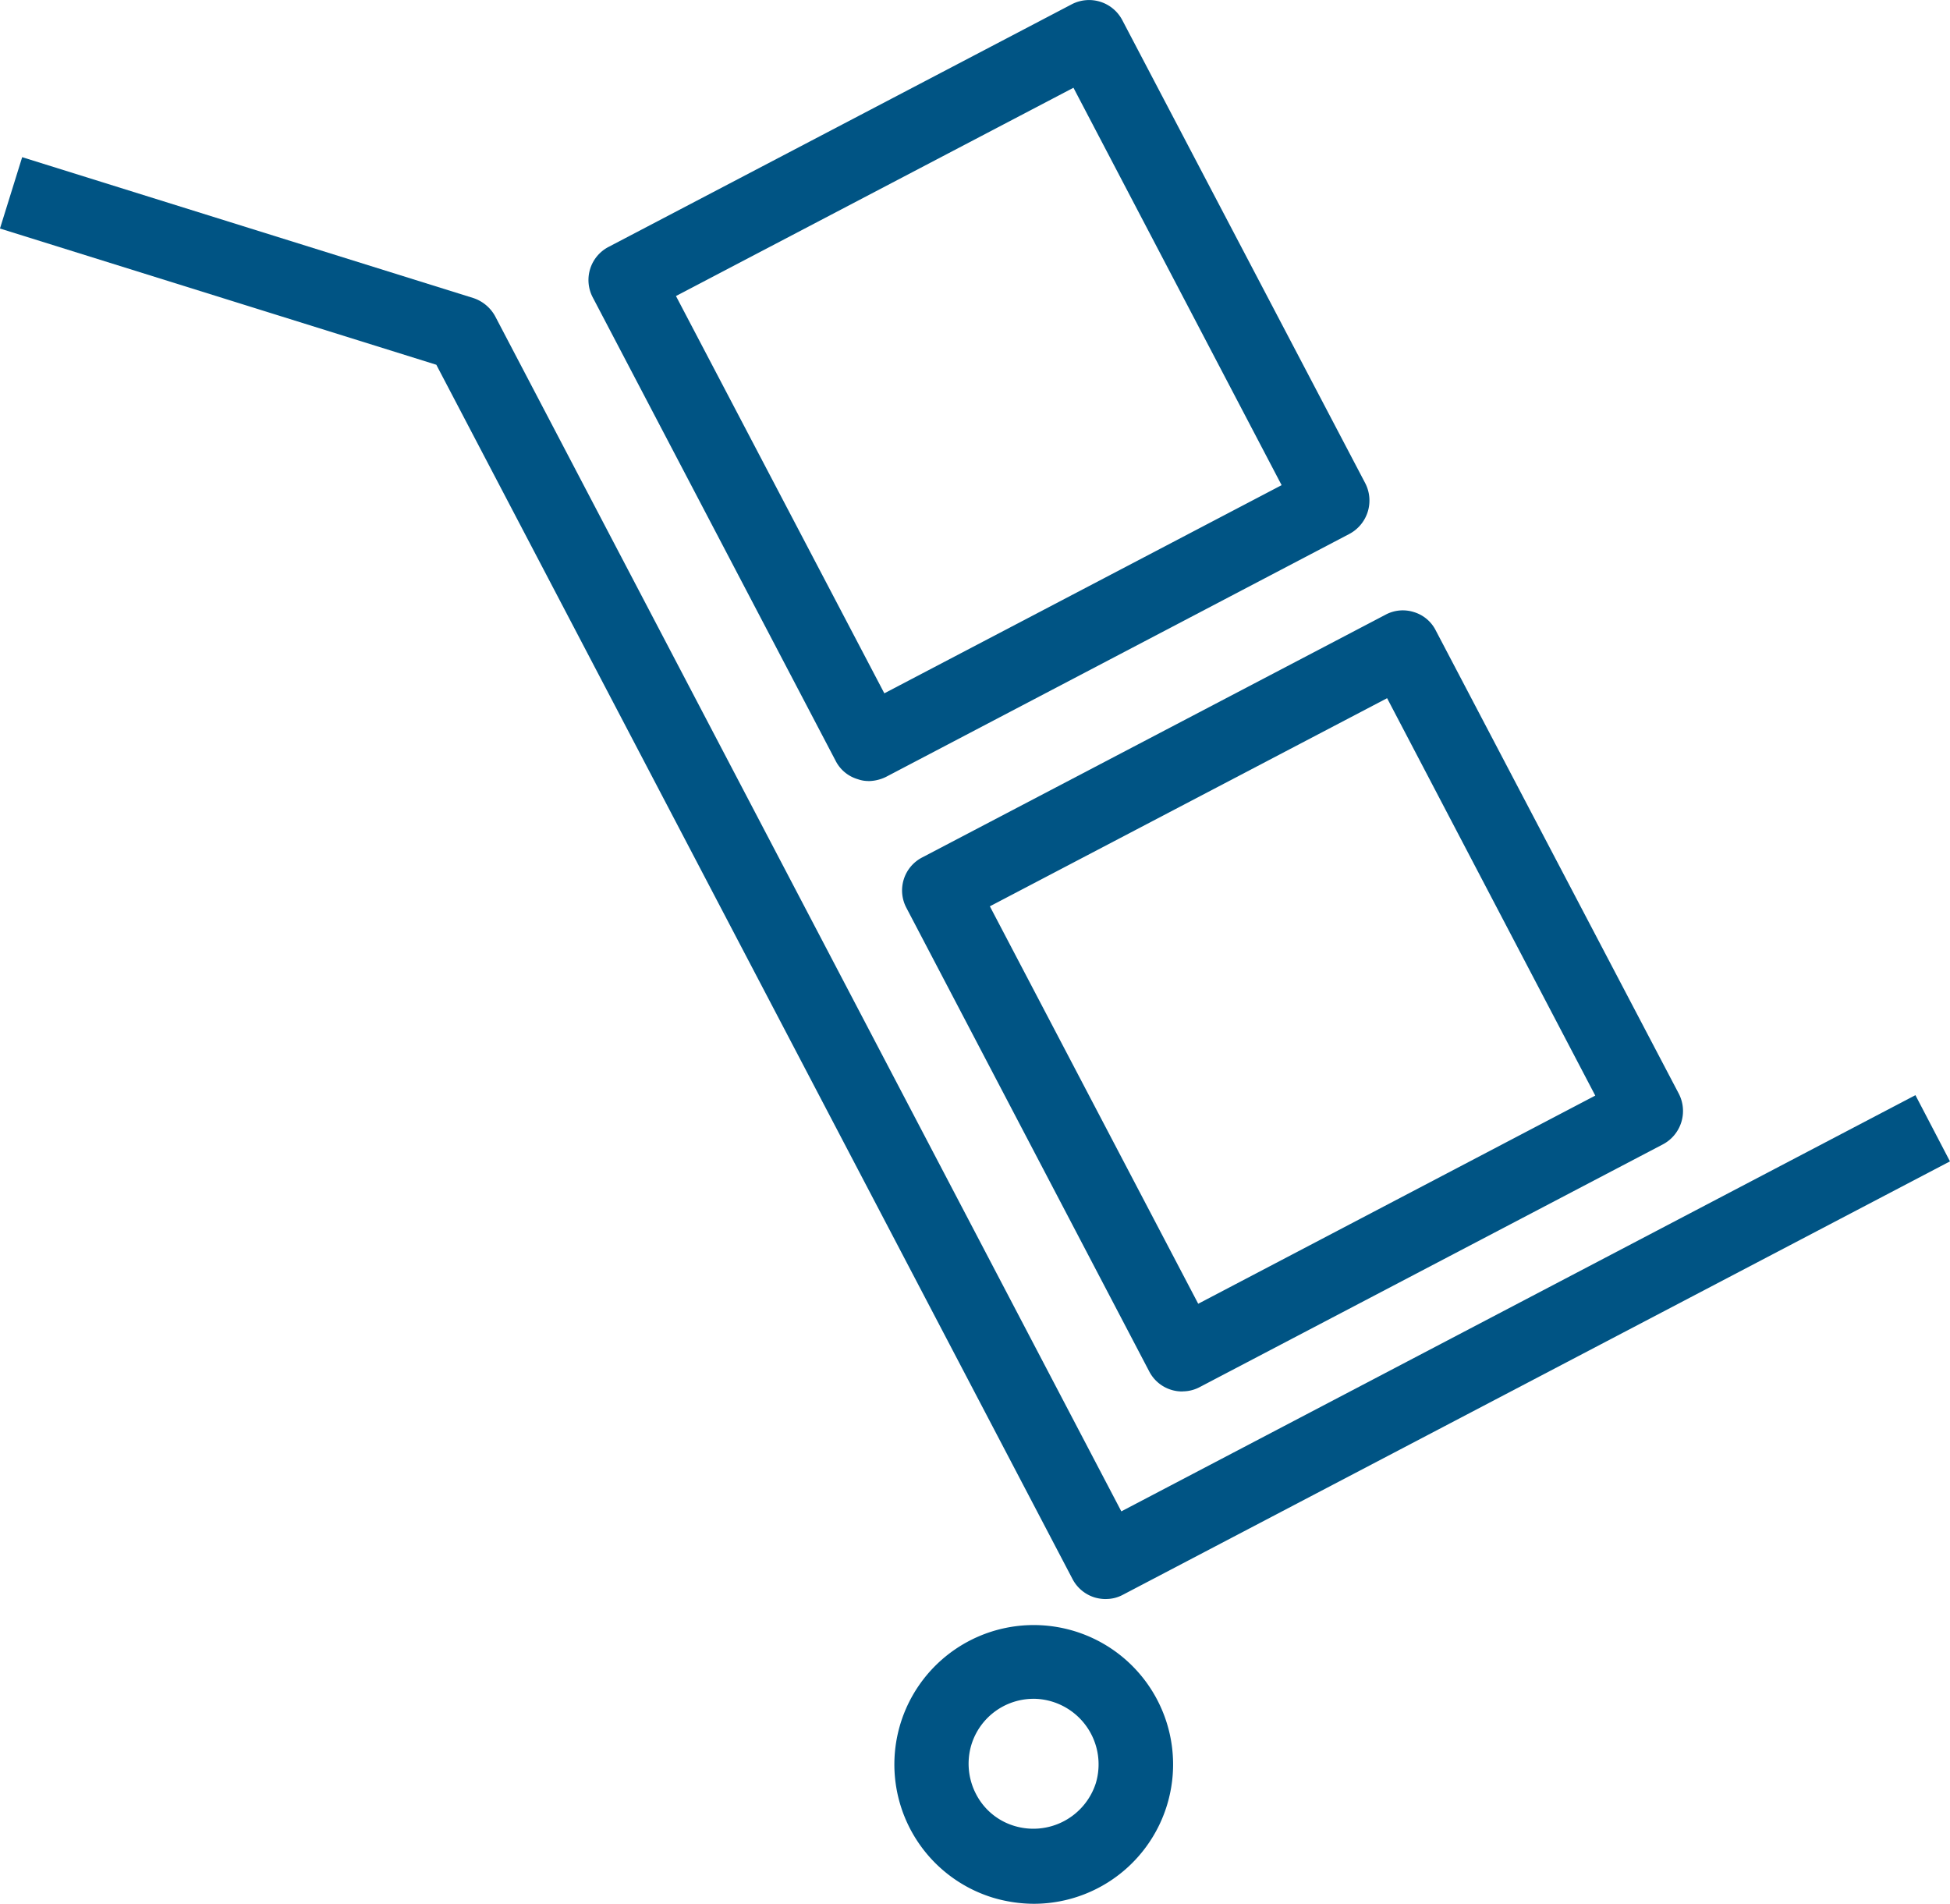 <?xml version="1.0" encoding="UTF-8"?> <svg xmlns="http://www.w3.org/2000/svg" width="119.524" height="116.69" viewBox="0 0 119.524 116.69"><g id="icon" transform="translate(-11196.994 -8980.362)"><path id="Path_2303" data-name="Path 2303" d="M5107.447,6617.1a2.441,2.441,0,0,1-.672-.1,2.29,2.29,0,0,1-1.348-1.118l-39-74.437-26.746-8.35,1.361-4.373,27.656,8.635a2.377,2.377,0,0,1,1.341,1.125l38.375,73.243,48.674-25.511,2.117,4.059-50.7,26.567a2.181,2.181,0,0,1-1.061.257" transform="translate(6157.311 2461.274)" fill="#005484"></path><path id="Path_2304" data-name="Path 2304" d="M5103.044,6635.778a8.85,8.85,0,0,1-2.557-.392,8.542,8.542,0,1,1,2.557.392m-.007-12.564a3.985,3.985,0,0,0-3.808,2.8,4.027,4.027,0,0,0,.28,3.039,3.894,3.894,0,0,0,2.34,1.95,4.022,4.022,0,0,0,5-2.612,4.02,4.02,0,0,0-3.809-5.179" transform="translate(6157.311 2461.274)" fill="#005484"></path><path id="Path_2305" data-name="Path 2305" d="M5112.156,6604.376a2.27,2.27,0,0,1-2.033-1.23l-14.876-28.4a2.276,2.276,0,0,1,.957-3.1l28.41-14.883a2.235,2.235,0,0,1,1.747-.154,2.212,2.212,0,0,1,1.328,1.125l14.9,28.4a2.312,2.312,0,0,1-.978,3.095l-28.4,14.883a2.242,2.242,0,0,1-1.055.258m-11.8-29.731L5113.127,6599l24.337-12.759-12.759-24.358Z" transform="translate(6157.311 2461.274)" fill="#005484"></path><path id="Path_2306" data-name="Path 2306" d="M5092.933,6566.96a1.907,1.907,0,0,1-.671-.112,2.217,2.217,0,0,1-1.355-1.118l-14.89-28.411a2.288,2.288,0,0,1,.963-3.095l28.4-14.876a2.3,2.3,0,0,1,3.088.964l14.9,28.4a2.318,2.318,0,0,1-.971,3.1l-28.418,14.9a2.514,2.514,0,0,1-1.055.252m-11.808-29.731,12.772,24.351,24.351-12.759-12.759-24.358Z" transform="translate(6157.311 2461.274)" fill="#005484"></path></g></svg> 